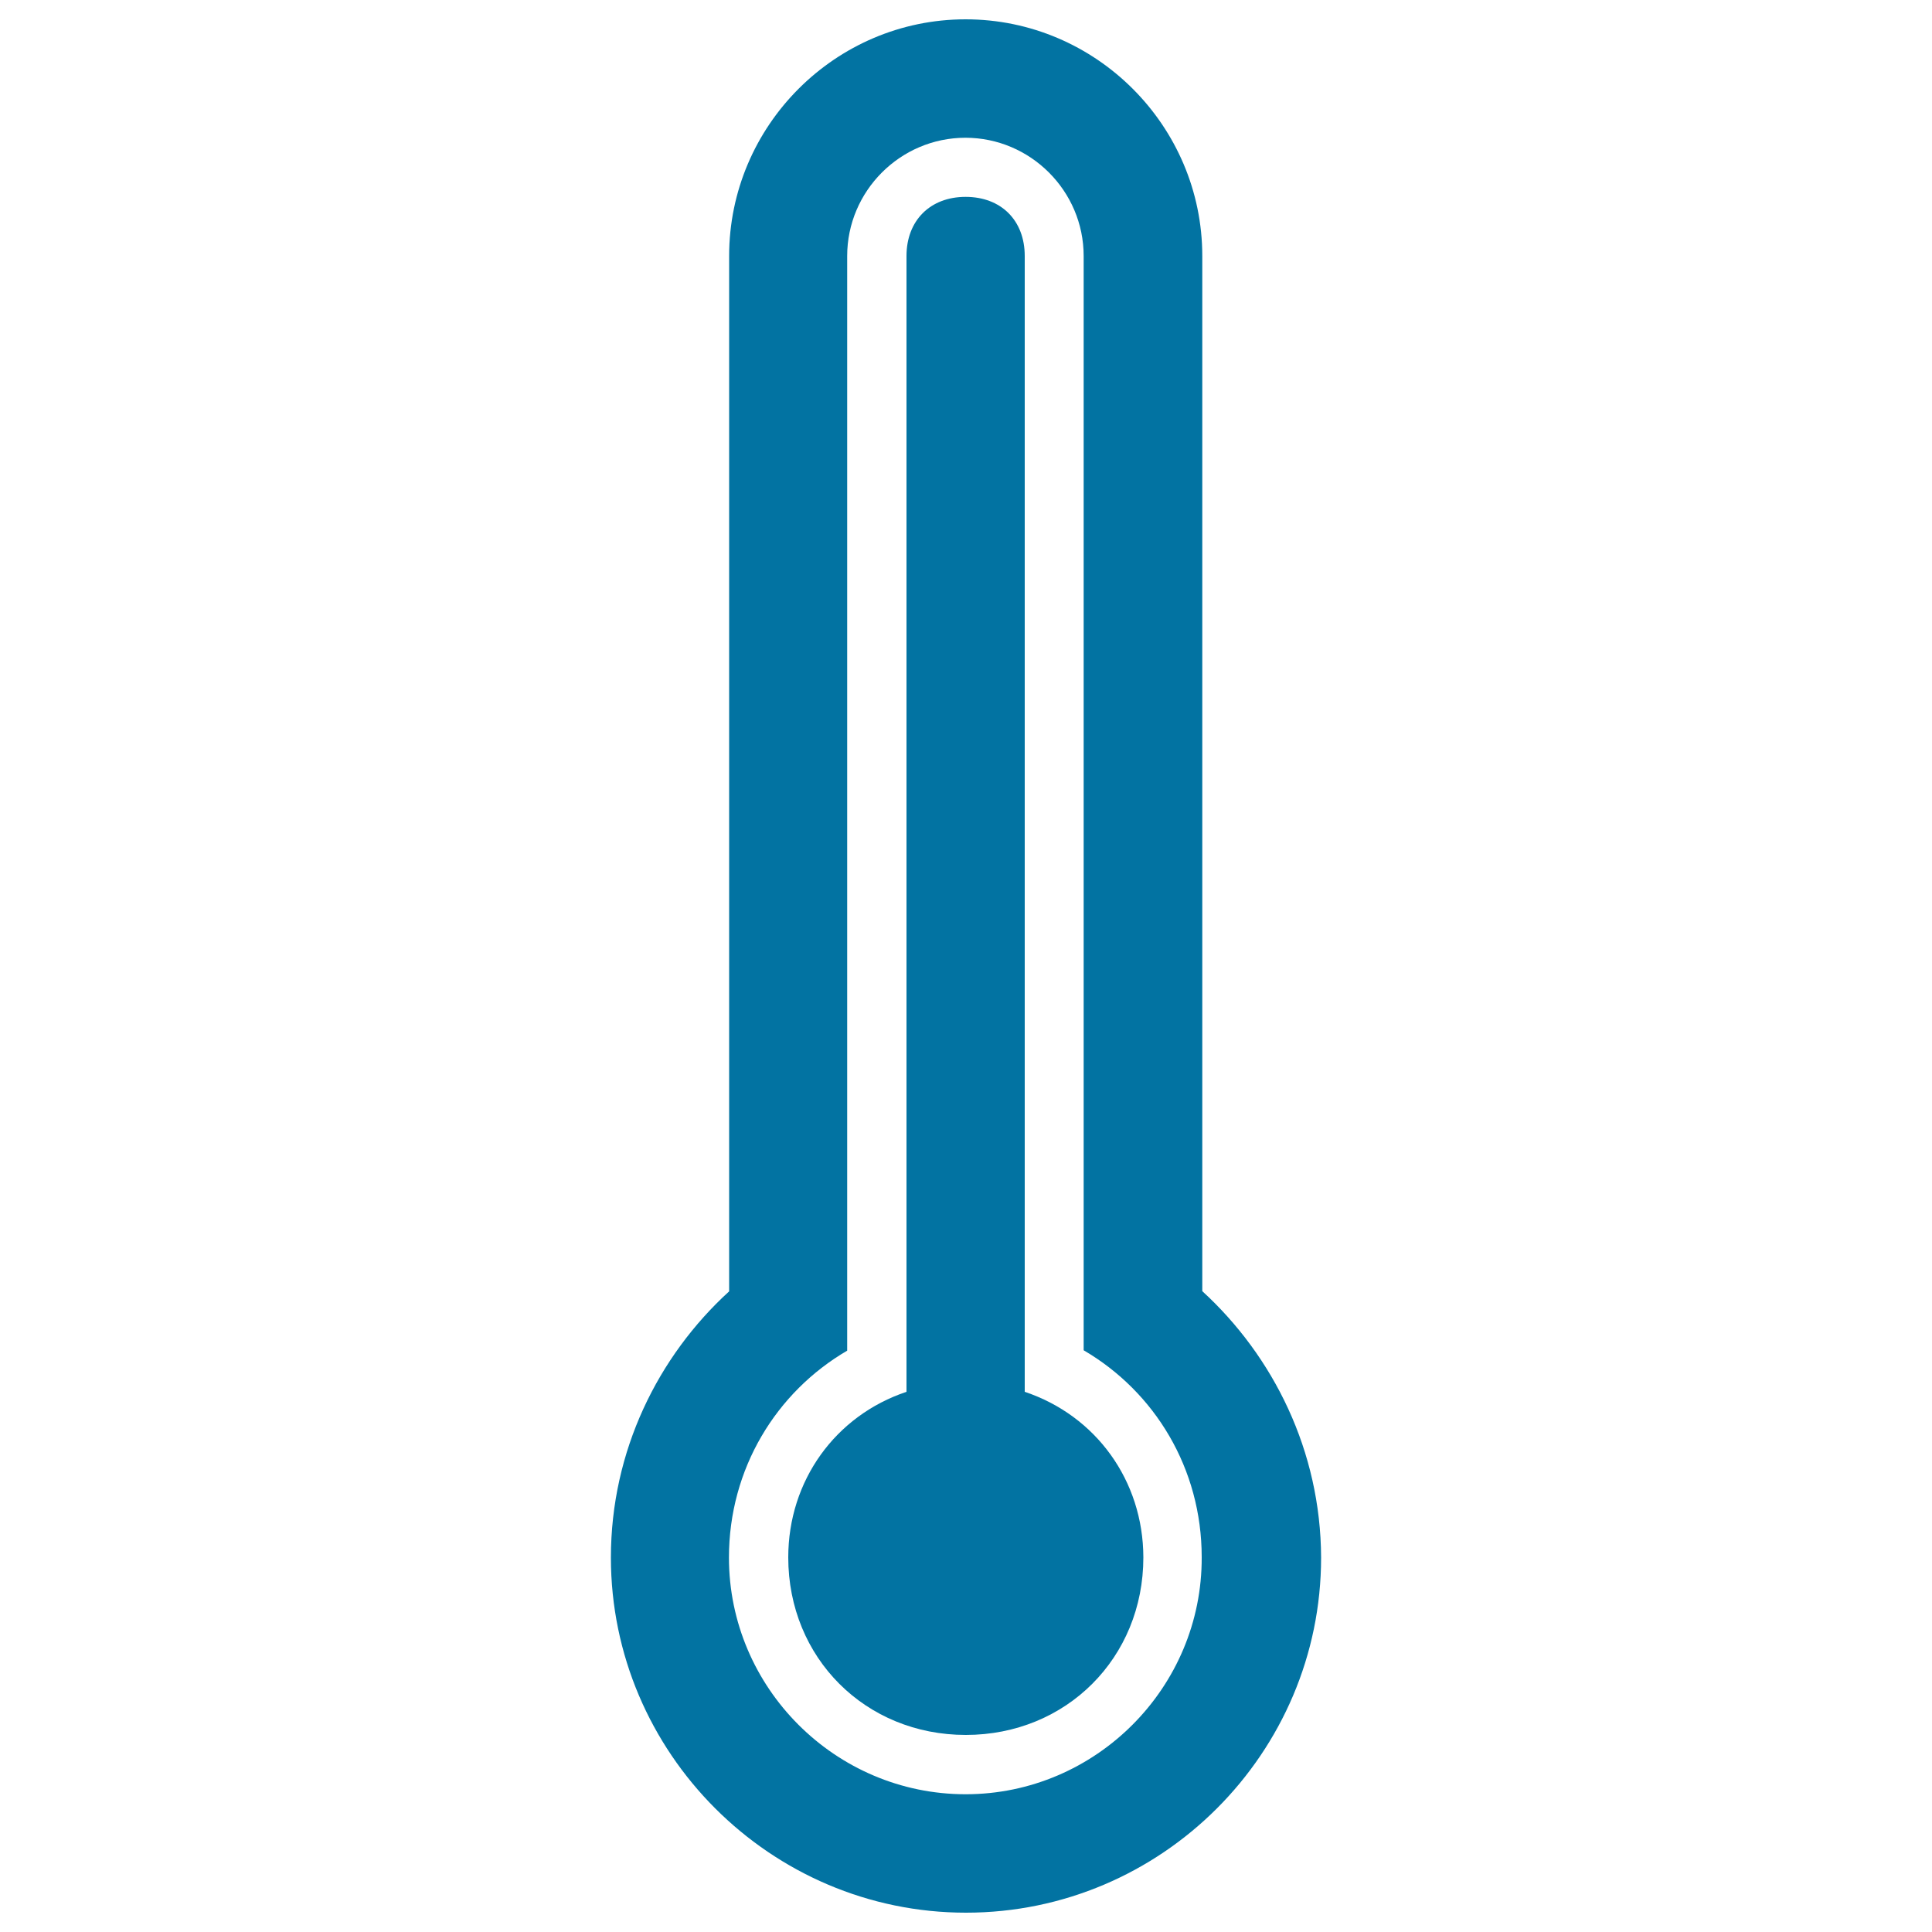 <svg xmlns="http://www.w3.org/2000/svg" viewBox="0 0 1000 1000" style="fill:#0273a2">
<title>Thermometer Weather Tool Symbol SVG icon</title>
<g><g><path d="M530.4,720.4c0-3,0-3,0-6.1V132.5c0-18.4-12.2-30.6-30.6-30.6s-30.6,12.3-30.6,30.6v581.8c0,3,0,3,0,6.1c-36.8,12.3-61.2,46-61.2,85.7c0,52,39.9,91.9,91.9,91.9c52,0,91.9-39.9,91.9-91.9C591.7,766.3,567.2,732.7,530.4,720.4z"/><path d="M622.3,668.3c0-6.1,0-9.1,0-15.4V132.5C622.3,65.1,567.2,10,499.8,10S377.4,65.1,377.4,132.5V653c0,6.1,0,9.1,0,15.4c-36.8,33.6-61.2,82.6-61.2,137.8c0,101,82.6,183.8,183.8,183.8c101.2,0,183.8-82.6,183.8-183.8C683.6,751,659.1,702,622.3,668.3z M499.8,928.7c-67.4,0-122.5-55.1-122.5-122.5c0-46,24.5-85.7,61.2-107.1V132.5c0-33.6,27.5-61.2,61.2-61.2c33.6,0,61.2,27.5,61.2,61.2v566.4C597.7,720.4,622,760.1,622,806C622.3,873.4,567.2,928.7,499.8,928.7z"/></g></g>
</svg>